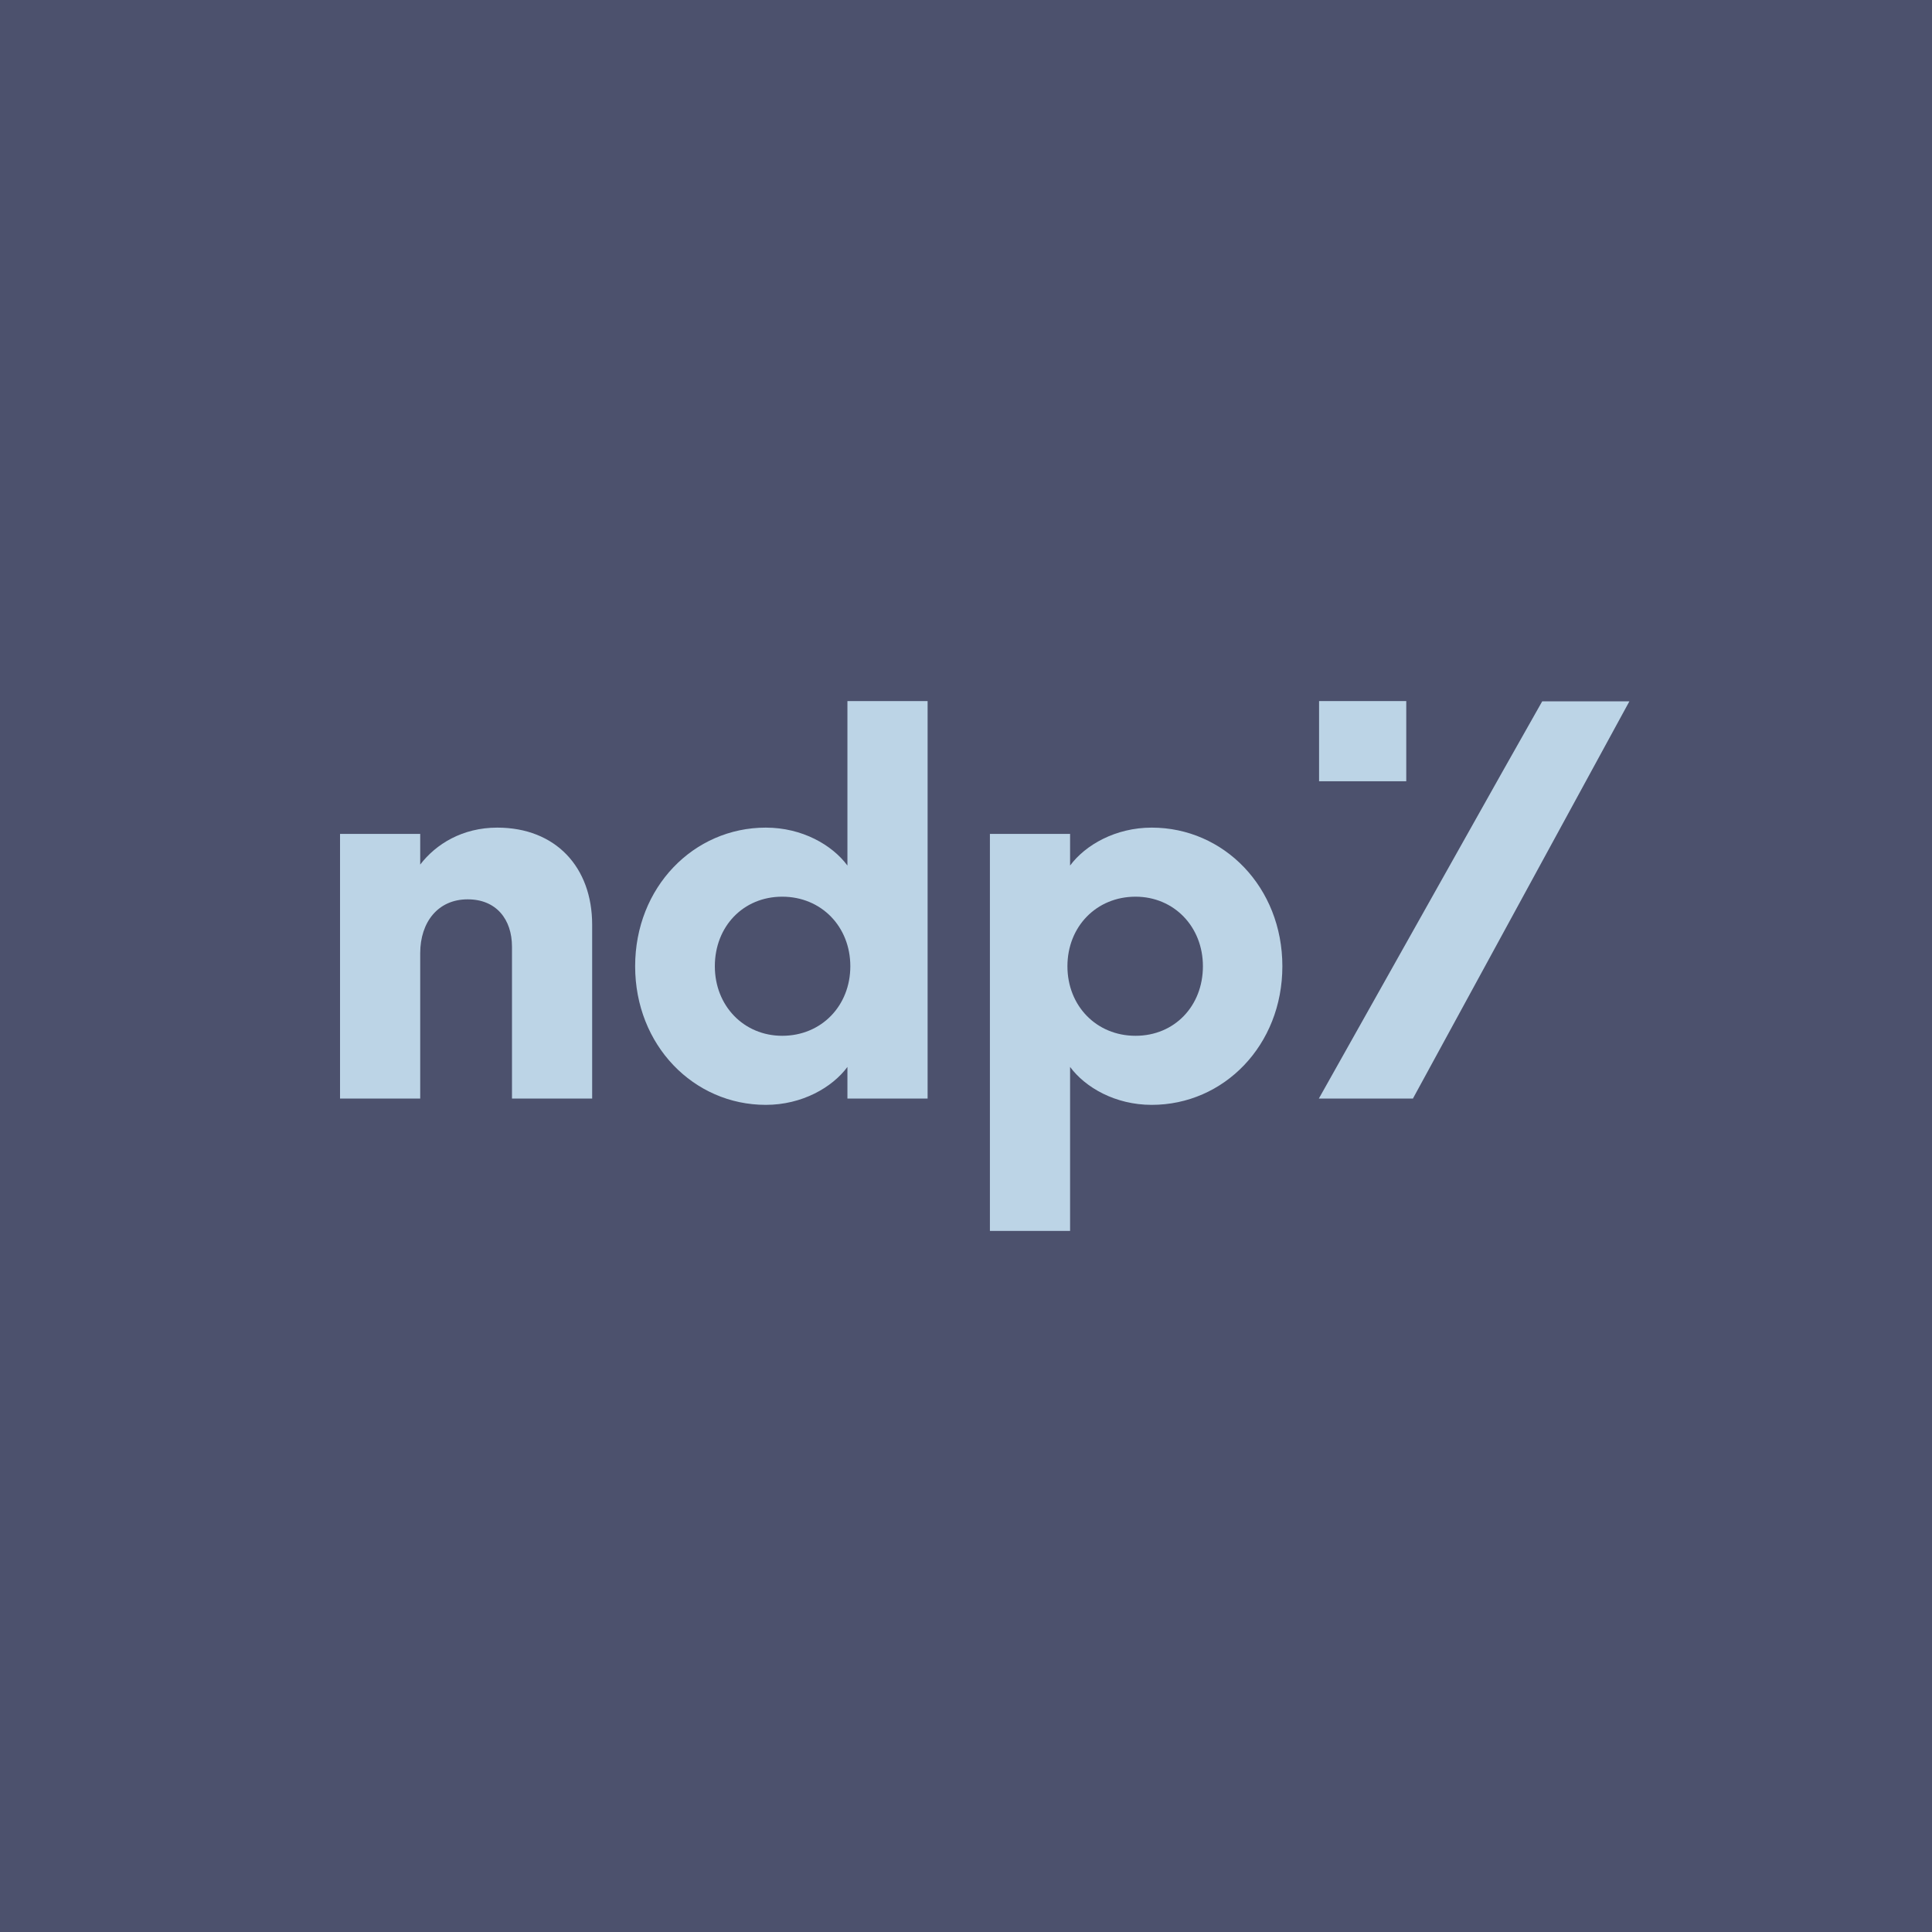 <?xml version="1.0" encoding="UTF-8"?> <svg xmlns="http://www.w3.org/2000/svg" id="Layer_2" data-name="Layer 2" viewBox="0 0 80 80"> <defs> <style> .cls-1 { fill: #bcd4e6; } .cls-2 { fill: #4c516d; } </style> </defs> <g id="Layer_1-2" data-name="Layer 1"> <g> <rect class="cls-2" width="80" height="80"></rect> <g> <g> <path class="cls-1" d="M19.36,37.24c-1.22,0-1.96,.94-1.96,2.23v6.02h-3.32v-10.96h3.32v1.27c.65-.85,1.75-1.53,3.19-1.53,2.42,0,3.93,1.64,3.93,4.02v7.2h-3.32v-6.29c0-1.13-.65-1.96-1.83-1.96Z"></path> <path class="cls-1" d="M38.41,29.03v16.46h-3.32v-1.31c-.63,.85-1.88,1.57-3.38,1.57-2.99,0-5.41-2.47-5.41-5.74s2.42-5.74,5.41-5.74c1.51,0,2.75,.72,3.38,1.57v-6.81h3.32Zm-6.02,13.86c1.62,0,2.82-1.24,2.82-2.88s-1.2-2.88-2.82-2.88-2.79,1.24-2.79,2.88,1.2,2.88,2.79,2.88Z"></path> <path class="cls-1" d="M44.31,35.84c.63-.85,1.88-1.57,3.38-1.57,2.99,0,5.41,2.47,5.41,5.74s-2.42,5.74-5.41,5.74c-1.51,0-2.75-.72-3.38-1.57v6.79h-3.32v-16.44h3.32v1.31Zm2.71,1.29c-1.62,0-2.82,1.24-2.82,2.88s1.2,2.88,2.82,2.88,2.79-1.24,2.79-2.88-1.2-2.88-2.79-2.88Z"></path> <path class="cls-1" d="M58.5,45.49h-3.89l7.6-13.53,1.65-2.92h3.61l-8.97,16.46Z"></path> </g> <rect class="cls-1" x="54.62" y="29.03" width="3.61" height="3.32"></rect> </g> </g> </g> </svg> 